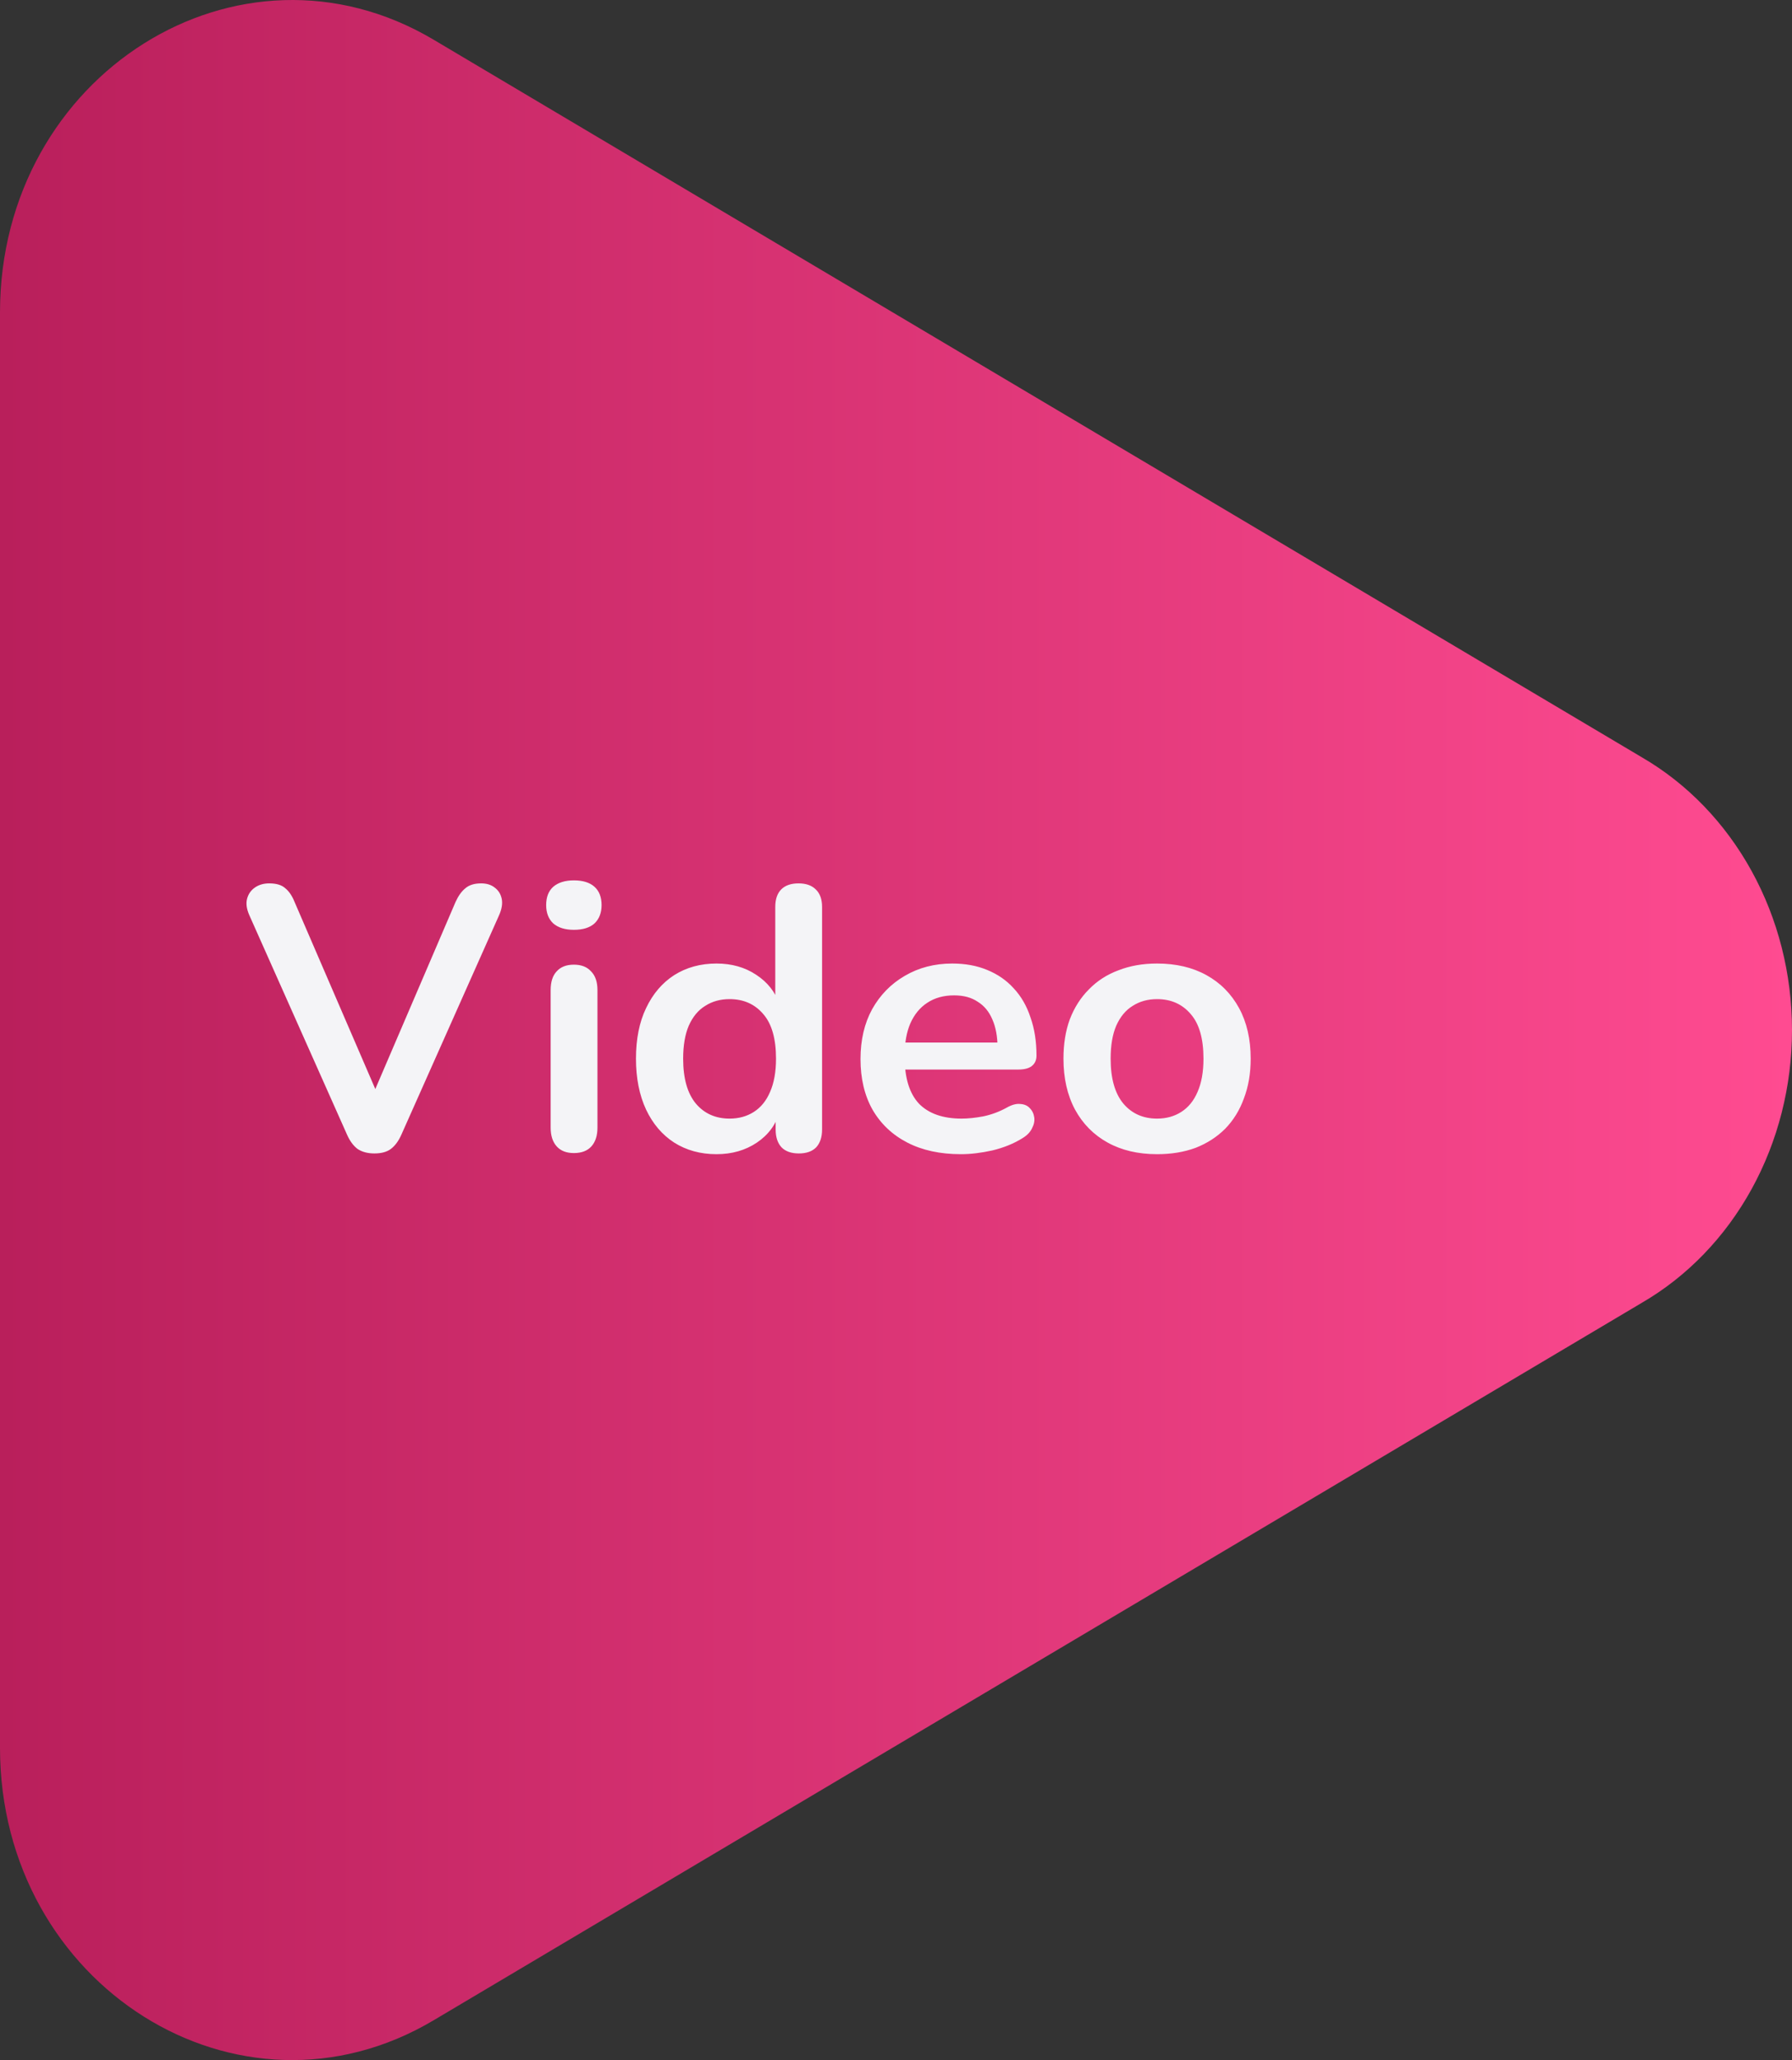 <svg width="67" height="77" viewBox="0 0 67 77" fill="none" xmlns="http://www.w3.org/2000/svg">
<rect x="0" y="0" width="67" height="77" fill="#333333" stroke="none"/>
<path d="M61.392 28.309C63.085 29.293 64.502 30.761 65.49 32.556C66.478 34.351 67 36.406 67 38.5C67 40.594 66.478 42.649 65.49 44.444C64.502 46.239 63.085 47.707 61.392 48.691L16.211 75.513C8.936 79.836 0 74.215 0 65.326V11.678C0 2.785 8.936 -2.832 16.211 1.483L61.392 28.309Z" fill="url(#paint0_linear_789_2208)"/>
<path d="M13.998 43.112C13.746 43.112 13.536 43.056 13.368 42.944C13.209 42.823 13.079 42.645 12.976 42.412L9.322 34.208C9.219 33.975 9.191 33.769 9.238 33.592C9.285 33.415 9.383 33.275 9.532 33.172C9.681 33.069 9.859 33.018 10.064 33.018C10.335 33.018 10.535 33.079 10.666 33.2C10.806 33.312 10.923 33.485 11.016 33.718L14.334 41.404H13.732L17.036 33.704C17.139 33.48 17.26 33.312 17.4 33.2C17.54 33.079 17.736 33.018 17.988 33.018C18.193 33.018 18.361 33.069 18.492 33.172C18.632 33.275 18.721 33.415 18.758 33.592C18.795 33.769 18.763 33.975 18.66 34.208L15.006 42.412C14.903 42.645 14.773 42.823 14.614 42.944C14.465 43.056 14.259 43.112 13.998 43.112ZM21.456 43.098C21.176 43.098 20.961 43.014 20.812 42.846C20.662 42.678 20.588 42.445 20.588 42.146V37.008C20.588 36.7 20.662 36.467 20.812 36.308C20.961 36.14 21.176 36.056 21.456 36.056C21.736 36.056 21.95 36.14 22.1 36.308C22.258 36.467 22.338 36.7 22.338 37.008V42.146C22.338 42.445 22.263 42.678 22.114 42.846C21.964 43.014 21.745 43.098 21.456 43.098ZM21.456 34.754C21.129 34.754 20.872 34.675 20.686 34.516C20.508 34.348 20.42 34.119 20.42 33.83C20.42 33.531 20.508 33.303 20.686 33.144C20.872 32.985 21.129 32.906 21.456 32.906C21.792 32.906 22.048 32.985 22.226 33.144C22.403 33.303 22.492 33.531 22.492 33.83C22.492 34.119 22.403 34.348 22.226 34.516C22.048 34.675 21.792 34.754 21.456 34.754ZM26.788 43.14C26.191 43.14 25.663 42.995 25.206 42.706C24.758 42.417 24.408 42.006 24.156 41.474C23.904 40.933 23.778 40.298 23.778 39.57C23.778 38.833 23.904 38.203 24.156 37.68C24.408 37.148 24.758 36.737 25.206 36.448C25.663 36.159 26.191 36.014 26.788 36.014C27.357 36.014 27.852 36.154 28.272 36.434C28.701 36.714 28.991 37.083 29.14 37.54H28.986V33.9C28.986 33.611 29.061 33.391 29.21 33.242C29.359 33.093 29.574 33.018 29.854 33.018C30.134 33.018 30.349 33.093 30.498 33.242C30.657 33.391 30.736 33.611 30.736 33.9V42.216C30.736 42.505 30.661 42.729 30.512 42.888C30.363 43.037 30.148 43.112 29.868 43.112C29.588 43.112 29.373 43.037 29.224 42.888C29.075 42.729 29 42.505 29 42.216V41.124L29.154 41.544C29.014 42.029 28.729 42.417 28.3 42.706C27.871 42.995 27.367 43.14 26.788 43.14ZM27.278 41.81C27.623 41.81 27.927 41.726 28.188 41.558C28.449 41.39 28.65 41.143 28.79 40.816C28.939 40.48 29.014 40.065 29.014 39.57C29.014 38.823 28.855 38.268 28.538 37.904C28.221 37.531 27.801 37.344 27.278 37.344C26.933 37.344 26.629 37.428 26.368 37.596C26.107 37.755 25.901 38.002 25.752 38.338C25.612 38.665 25.542 39.075 25.542 39.57C25.542 40.307 25.701 40.867 26.018 41.25C26.335 41.623 26.755 41.81 27.278 41.81ZM35.925 43.14C35.15 43.14 34.483 42.995 33.923 42.706C33.363 42.417 32.929 42.006 32.621 41.474C32.322 40.942 32.173 40.312 32.173 39.584C32.173 38.875 32.317 38.254 32.607 37.722C32.905 37.19 33.311 36.775 33.825 36.476C34.347 36.168 34.94 36.014 35.603 36.014C36.088 36.014 36.522 36.093 36.905 36.252C37.297 36.411 37.628 36.639 37.899 36.938C38.179 37.237 38.389 37.601 38.529 38.03C38.678 38.45 38.753 38.926 38.753 39.458C38.753 39.626 38.692 39.757 38.571 39.85C38.459 39.934 38.295 39.976 38.081 39.976H33.587V38.968H37.521L37.297 39.178C37.297 38.749 37.231 38.389 37.101 38.1C36.979 37.811 36.797 37.591 36.555 37.442C36.321 37.283 36.027 37.204 35.673 37.204C35.281 37.204 34.945 37.297 34.665 37.484C34.394 37.661 34.184 37.918 34.035 38.254C33.895 38.581 33.825 38.973 33.825 39.43V39.528C33.825 40.293 34.002 40.867 34.357 41.25C34.721 41.623 35.253 41.81 35.953 41.81C36.195 41.81 36.466 41.782 36.765 41.726C37.073 41.661 37.362 41.553 37.633 41.404C37.829 41.292 38.001 41.245 38.151 41.264C38.3 41.273 38.417 41.325 38.501 41.418C38.594 41.511 38.65 41.628 38.669 41.768C38.687 41.899 38.659 42.034 38.585 42.174C38.519 42.314 38.403 42.435 38.235 42.538C37.908 42.743 37.53 42.897 37.101 43C36.681 43.093 36.289 43.14 35.925 43.14ZM43.261 43.14C42.551 43.14 41.935 42.995 41.413 42.706C40.89 42.417 40.484 42.006 40.194 41.474C39.905 40.933 39.761 40.298 39.761 39.57C39.761 39.019 39.84 38.529 39.998 38.1C40.166 37.661 40.404 37.288 40.712 36.98C41.02 36.663 41.389 36.425 41.819 36.266C42.248 36.098 42.728 36.014 43.261 36.014C43.97 36.014 44.586 36.159 45.108 36.448C45.631 36.737 46.037 37.148 46.327 37.68C46.616 38.212 46.761 38.842 46.761 39.57C46.761 40.121 46.676 40.615 46.508 41.054C46.35 41.493 46.117 41.871 45.809 42.188C45.501 42.496 45.132 42.734 44.703 42.902C44.273 43.061 43.792 43.14 43.261 43.14ZM43.261 41.81C43.606 41.81 43.909 41.726 44.17 41.558C44.432 41.39 44.633 41.143 44.773 40.816C44.922 40.48 44.996 40.065 44.996 39.57C44.996 38.823 44.838 38.268 44.52 37.904C44.203 37.531 43.783 37.344 43.261 37.344C42.915 37.344 42.612 37.428 42.35 37.596C42.089 37.755 41.884 38.002 41.734 38.338C41.594 38.665 41.525 39.075 41.525 39.57C41.525 40.307 41.683 40.867 42.001 41.25C42.318 41.623 42.738 41.81 43.261 41.81Z" fill="#F4F4F7"/>
<defs>
<linearGradient id="paint0_linear_789_2208" x1="0" y1="38.5" x2="67" y2="38.5" gradientUnits="userSpaceOnUse">
<stop stop-color="#B91F5B"/>
<stop offset="1" stop-color="#FF4B91"/>
</linearGradient>
</defs>
</svg>
